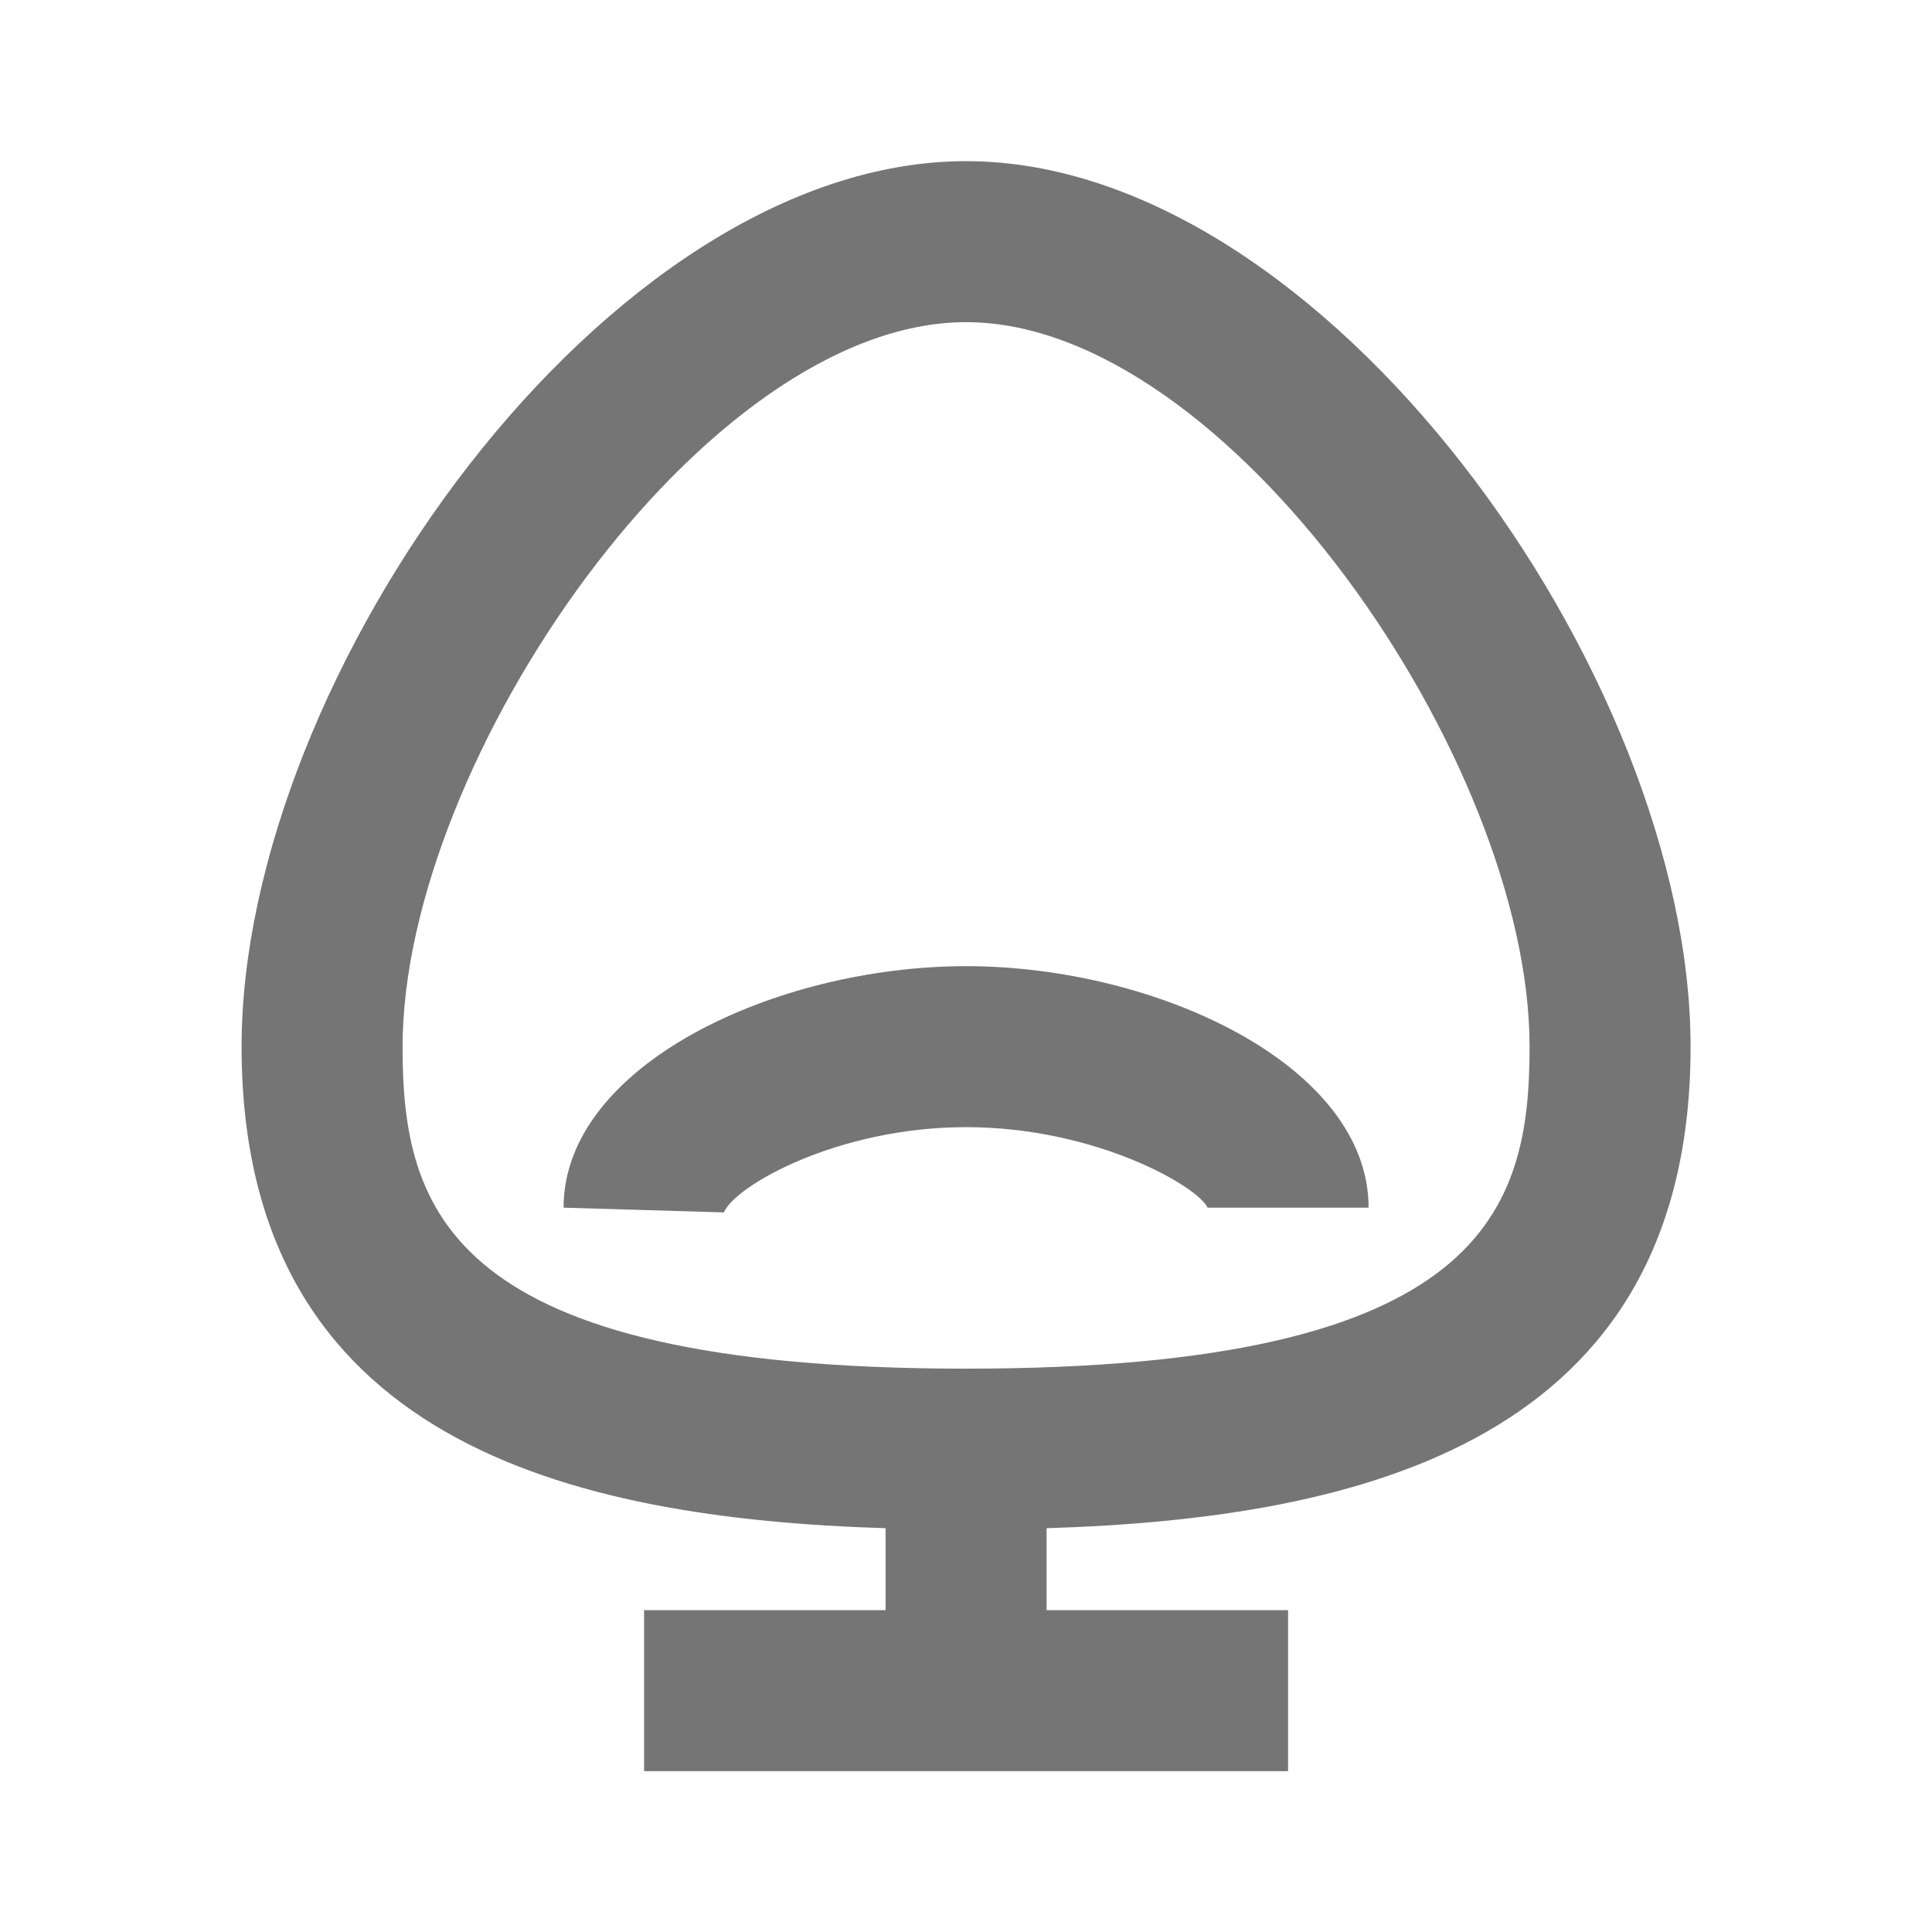 <?xml version="1.0" encoding="utf-8"?>
<!-- Generator: Adobe Illustrator 16.0.0, SVG Export Plug-In . SVG Version: 6.00 Build 0)  -->
<!DOCTYPE svg PUBLIC "-//W3C//DTD SVG 1.1//EN" "http://www.w3.org/Graphics/SVG/1.1/DTD/svg11.dtd">
<svg version="1.1" xmlns="http://www.w3.org/2000/svg" xmlns:xlink="http://www.w3.org/1999/xlink" x="0px" y="0px" width="24px"
	 height="24.001px" viewBox="0 0 24 24.001" enable-background="new 0 0 24 24.001" xml:space="preserve">
<g id="Frames-24px">
	<rect fill="none" width="24" height="24.001"/>
</g>
<g id="Outline">
	<g>
		<path fill="#757575" d="M21.001,13.002c0-4.601-4.535-11-9-11s-9,6.399-9,11c0,4.898,4.081,5.861,8,5.982v1.018h-3v2h8v-2h-3
			v-1.018C16.92,18.863,21.001,17.9,21.001,13.002z M5.001,13.002c0-3.554,3.754-9,7-9s7,5.446,7,9c0,2.023-0.541,4-7,4
			S5.001,15.025,5.001,13.002z"/>
		<path fill="#757575" d="M15.001,15.002h2c0-1.768-2.635-3-5-3s-5,1.232-5,3l1.992,0.059c0.129-0.323,1.4-1.059,3.008-1.059
			S14.88,14.738,15.001,15.002z"/>
	</g>
</g>
</svg>
